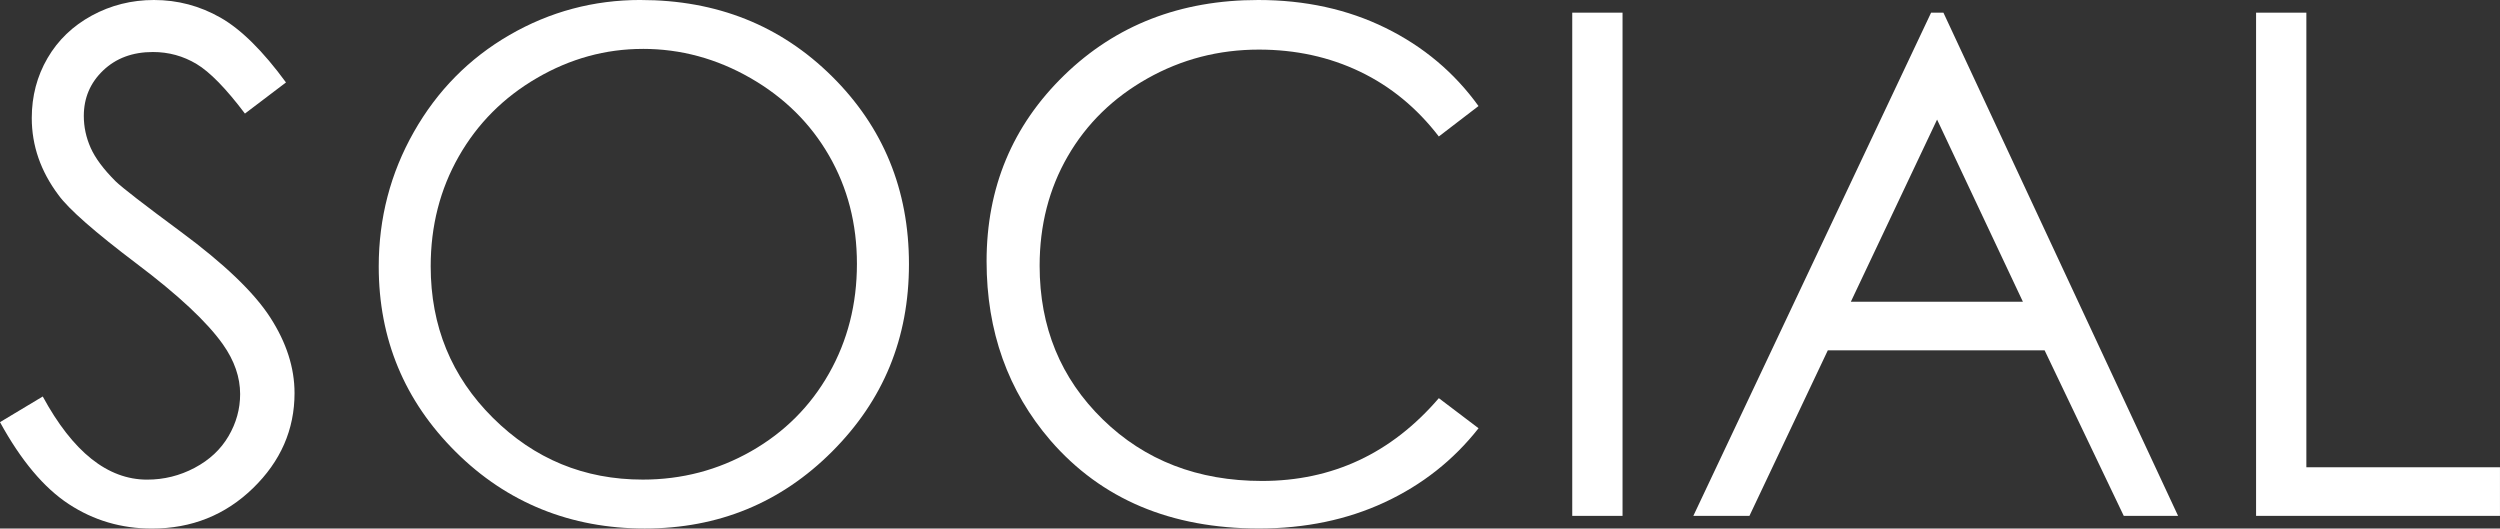 <?xml version="1.0" encoding="UTF-8"?><svg id="b" xmlns="http://www.w3.org/2000/svg" viewBox="0 0 942.09 199.17"><rect x="0" y="0" width="942.09" height="199.17" fill="#333333" stroke="none"/><g id="c"><path d="M0,159.08l16.11-9.67c11.34,20.88,24.45,31.33,39.32,31.33,6.36,0,12.33-1.48,17.92-4.45,5.59-2.96,9.84-6.94,12.76-11.92,2.92-4.98,4.38-10.27,4.38-15.86,0-6.36-2.15-12.59-6.45-18.69-5.93-8.42-16.76-18.56-32.49-30.42-15.81-11.94-25.65-20.58-29.52-25.91-6.7-8.94-10.06-18.61-10.06-29.01,0-8.25,1.98-15.77,5.93-22.56,3.95-6.79,9.52-12.14,16.69-16.05C41.79,1.96,49.59,0,58.01,0c8.94,0,17.29,2.21,25.07,6.64,7.78,4.43,16,12.57,24.69,24.43l-15.47,11.73c-7.13-9.45-13.21-15.68-18.24-18.69-5.03-3.01-10.51-4.51-16.44-4.51-7.65,0-13.9,2.32-18.76,6.96-4.86,4.64-7.28,10.36-7.28,17.15,0,4.13.86,8.12,2.58,11.99,1.72,3.87,4.85,8.08,9.41,12.63,2.49,2.41,10.66,8.72,24.49,18.95,16.41,12.12,27.67,22.9,33.78,32.36,6.1,9.46,9.15,18.95,9.15,28.49,0,13.75-5.22,25.7-15.66,35.84-10.44,10.14-23.14,15.21-38.09,15.21-11.52,0-21.96-3.07-31.33-9.22-9.37-6.14-18-16.44-25.91-30.87Z" fill="#fff" stroke-width="0"/><path d="M241.39,0c28.72,0,52.76,9.58,72.11,28.75,19.35,19.17,29.03,42.76,29.03,70.77s-9.65,51.31-28.96,70.64-42.85,29-70.62,29-51.86-9.62-71.21-28.88c-19.35-19.25-29.02-42.54-29.02-69.87,0-18.22,4.41-35.11,13.22-50.66,8.81-15.55,20.83-27.74,36.05-36.55,15.22-8.81,31.69-13.21,49.41-13.21ZM242.23,18.43c-14.03,0-27.33,3.66-39.9,10.97-12.57,7.31-22.38,17.16-29.44,29.54-7.06,12.39-10.59,26.19-10.59,41.41,0,22.54,7.81,41.57,23.43,57.09,15.62,15.53,34.45,23.29,56.49,23.29,14.72,0,28.34-3.57,40.87-10.71,12.52-7.14,22.29-16.9,29.31-29.29,7.02-12.39,10.52-26.15,10.52-41.29s-3.51-28.66-10.52-40.83c-7.02-12.17-16.89-21.91-29.63-29.22-12.74-7.31-26.25-10.97-40.54-10.97Z" fill="#fff" stroke-width="0"/><path d="M557.16,39.96l-14.96,11.47c-8.25-10.74-18.16-18.89-29.71-24.43-11.56-5.54-24.26-8.31-38.09-8.31-15.13,0-29.13,3.63-42.03,10.89-12.89,7.26-22.88,17.02-29.97,29.26-7.09,12.25-10.63,26.02-10.63,41.32,0,23.12,7.93,42.41,23.78,57.88,15.86,15.47,35.86,23.2,60.01,23.2,26.56,0,48.77-10.4,66.65-31.2l14.96,11.34c-9.46,12.03-21.25,21.33-35.39,27.91-14.14,6.57-29.93,9.86-47.38,9.86-33.18,0-59.34-11.04-78.51-33.13-16.07-18.65-24.11-41.17-24.11-67.55,0-27.76,9.73-51.11,29.2-70.06S444.83,0,474.14,0c17.7,0,33.69,3.5,47.96,10.51,14.27,7.01,25.95,16.82,35.06,29.46Z" fill="#fff" stroke-width="0"/><path d="M592.48,4.77h18.95v189.63h-18.95V4.77Z" fill="#fff" stroke-width="0"/><path d="M732.35,4.77l88.43,189.63h-20.47l-29.83-62.39h-81.69l-29.54,62.39h-21.14L727.71,4.77h4.64ZM729.96,45.06l-32.49,68.64h64.83l-32.34-68.64Z" fill="#fff" stroke-width="0"/><path d="M850.17,4.77h18.95v171.32h72.96v18.31h-91.91V4.77Z" fill="#fff" stroke-width="0"/></g></svg>